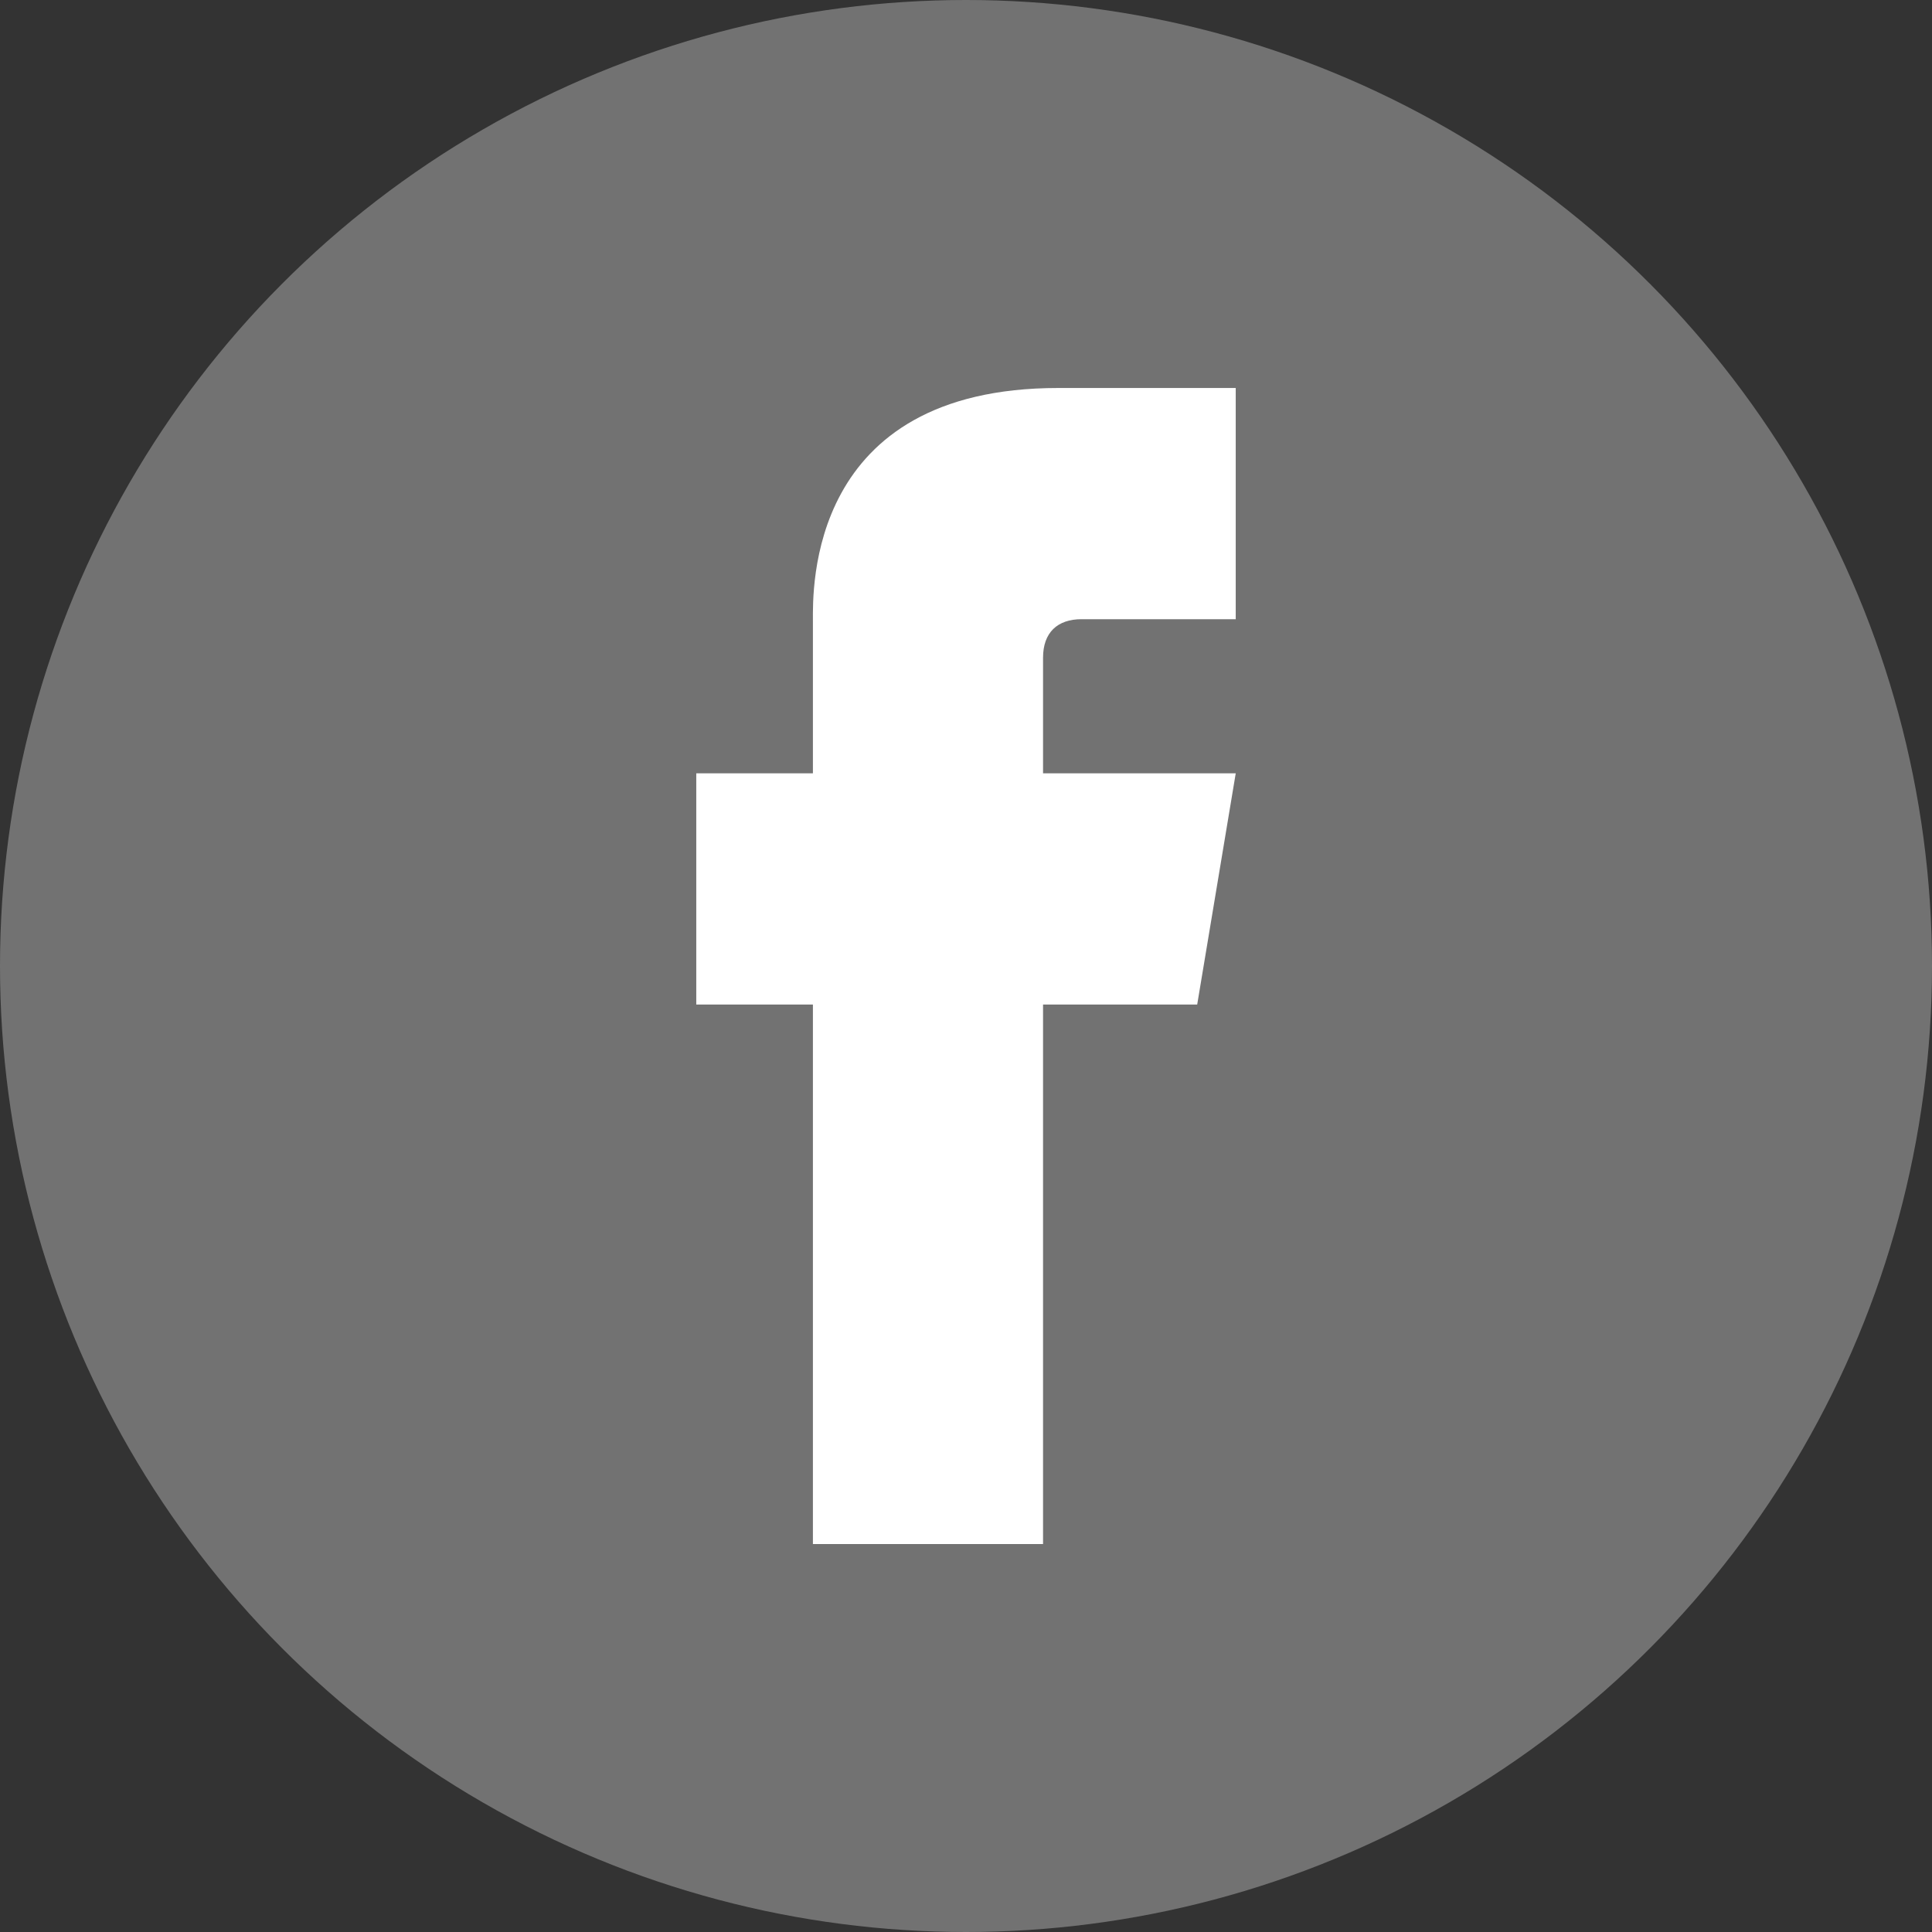<!-- Generator: Adobe Illustrator 24.1.0, SVG Export Plug-In  -->
<svg version="1.1" xmlns="http://www.w3.org/2000/svg" xmlns:xlink="http://www.w3.org/1999/xlink" x="0px" y="0px" width="75px"
	 height="75px" viewBox="0 0 75 75" style="enable-background:new 0 0 75 75;" xml:space="preserve">
<rect x="0" y="0" width="75" height="75" fill="#333333" stroke="none"/>
<style type="text/css">
	.st0{fill:#727272;}
	.st1{fill:#FFFFFF;}
</style>
<defs>
</defs>
<g>
	<circle id="XMLID_4_" class="st0" cx="37.5" cy="37.5" r="37.5"/>
	<g id="XMLID_2_">
		<polygon id="XMLID_3_" class="st1" points="46.475,38.996 27.029,38.996 27.029,30.02 47.971,30.02 		"/>
		<path id="Facebook_1_" class="st1" d="M31.557,24.099c0,1.175,0,35.84,0,35.84h8.934c0,0,0-33.605,0-34.406
			c0-0.982,0.561-1.496,1.496-1.496c1.981,0,4.029,0,5.984,0c0-1.07,0-5.559,0-8.975c-2.609,0-5.58,0-6.889,0
			C31.327,15.061,31.557,22.926,31.557,24.099z"/>
	</g>
</g>
</svg>